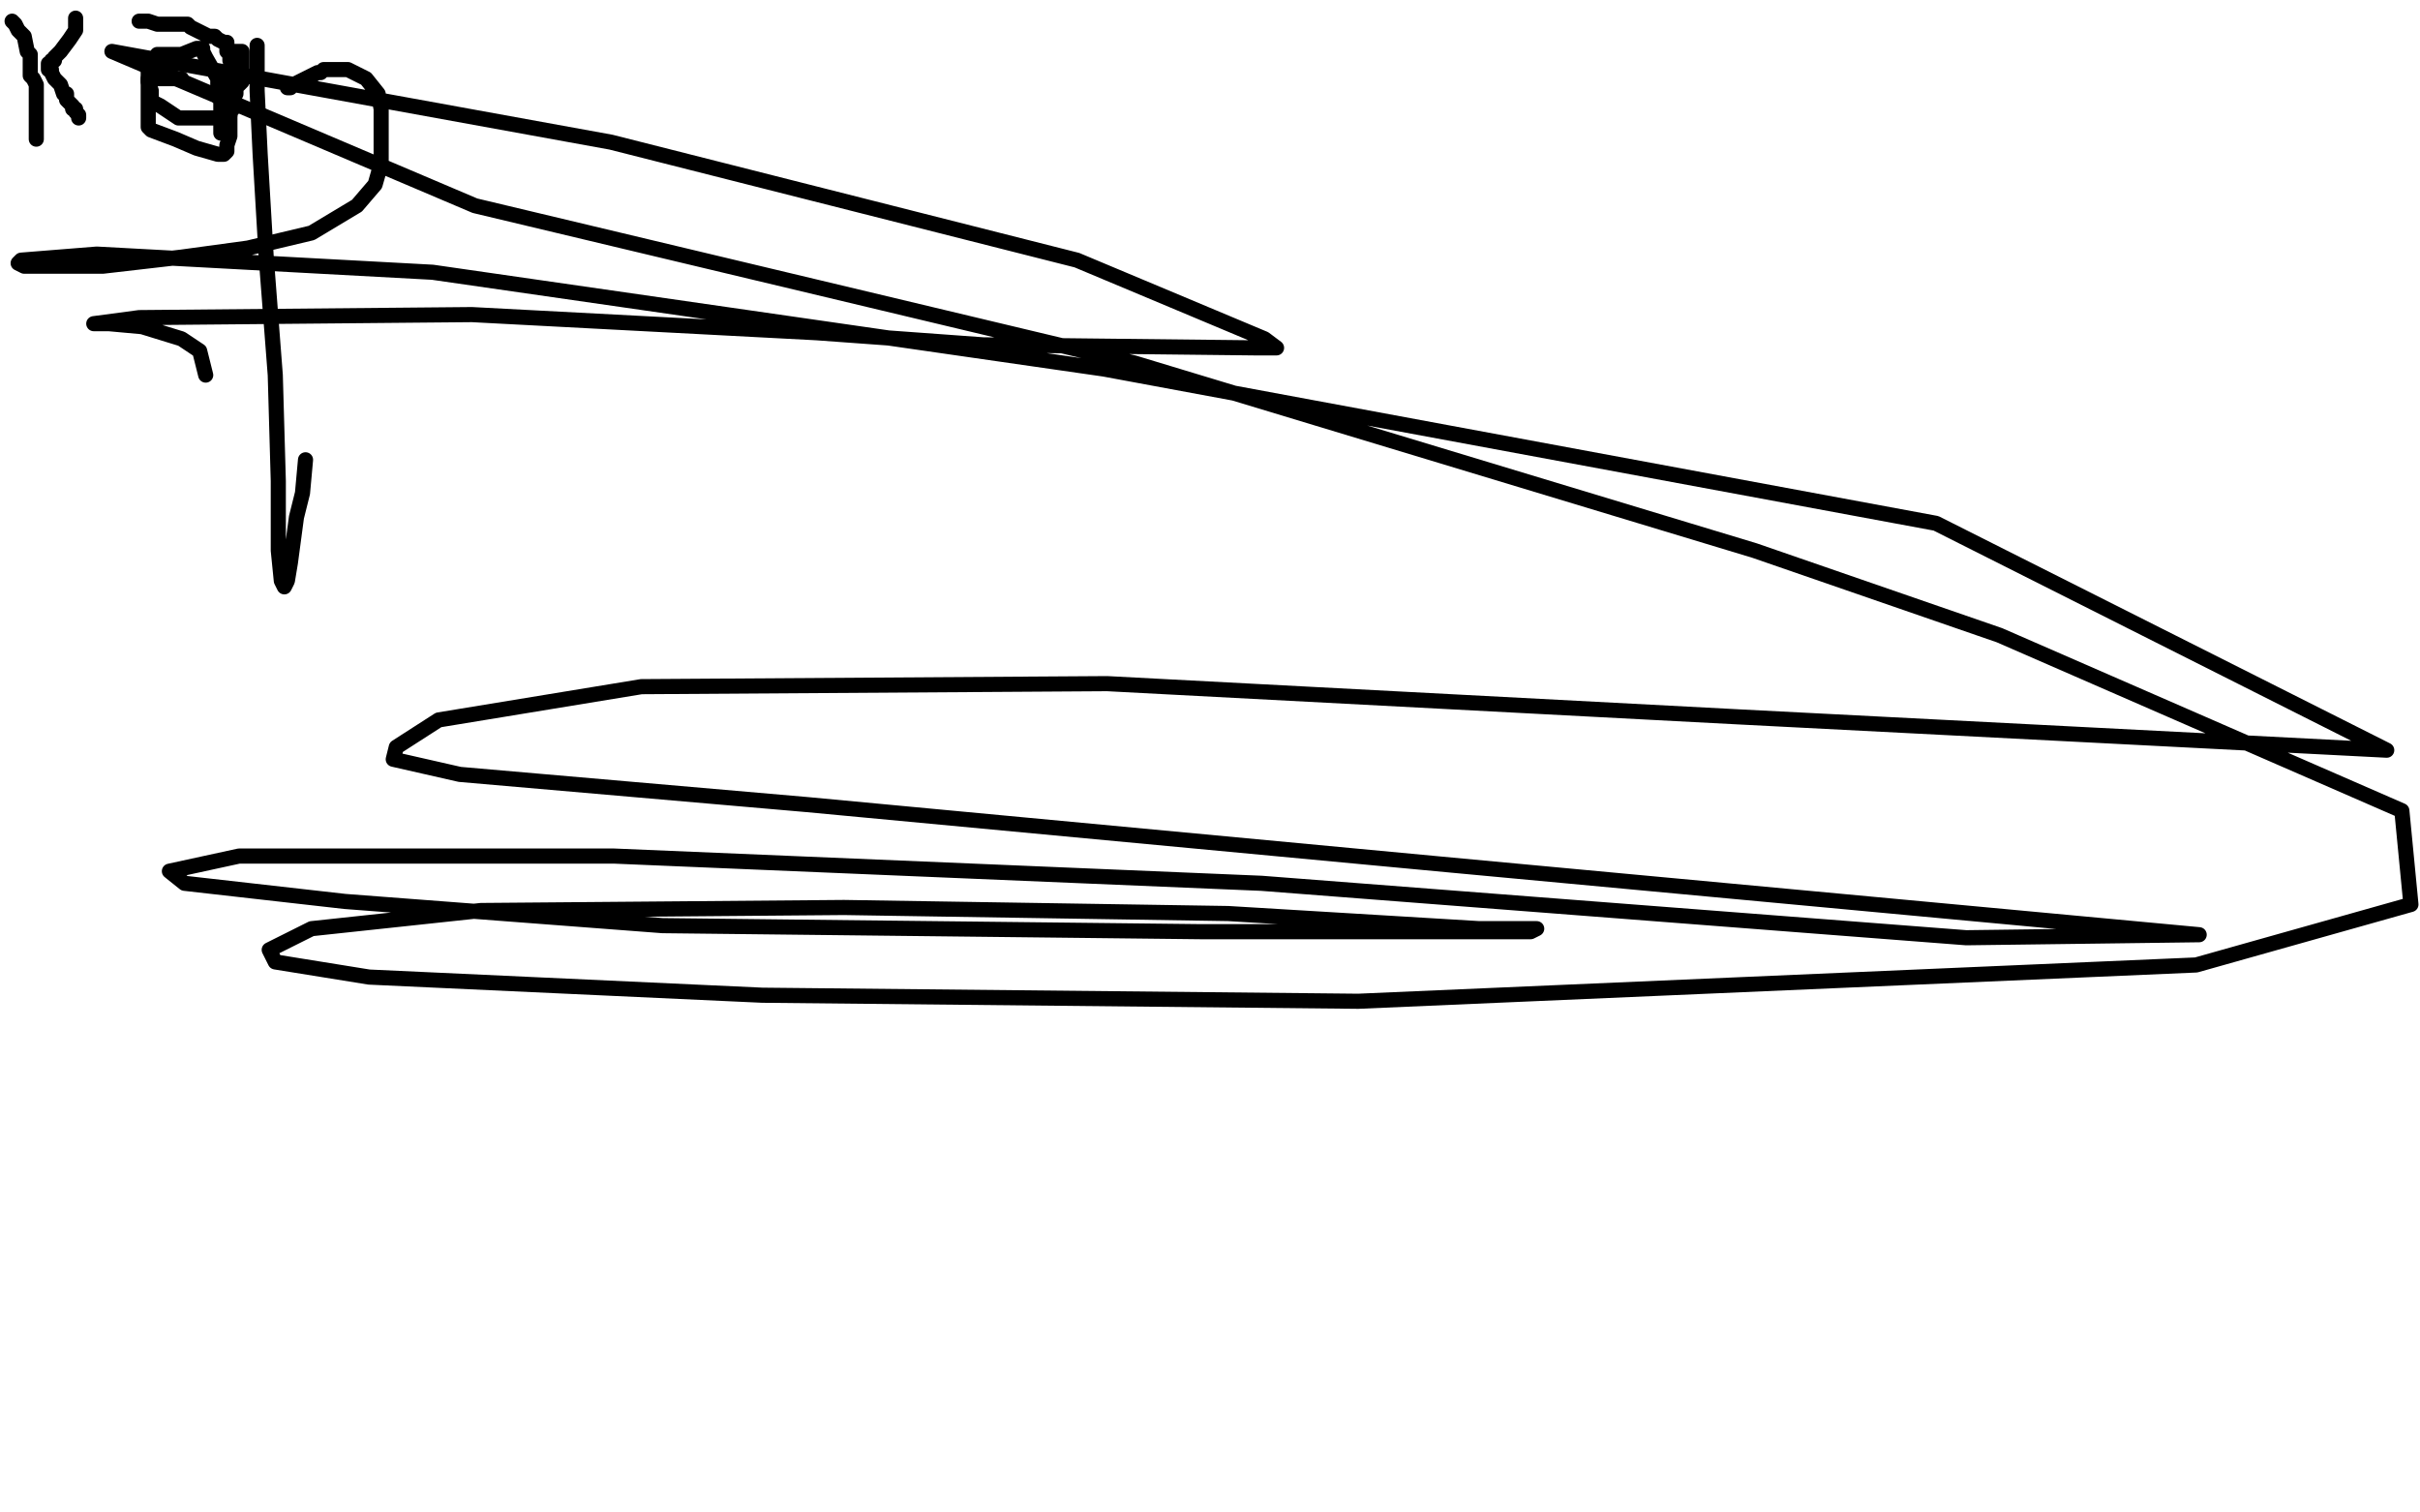 <?xml version="1.0" standalone="no"?>
<!DOCTYPE svg PUBLIC "-//W3C//DTD SVG 1.1//EN"
"http://www.w3.org/Graphics/SVG/1.1/DTD/svg11.dtd">

<svg width="800" height="500" version="1.1" xmlns="http://www.w3.org/2000/svg" xmlns:xlink="http://www.w3.org/1999/xlink" style="stroke-antialiasing: false"><desc>This SVG has been created on https://colorillo.com/</desc><rect x='0' y='0' width='800' height='500' style='fill: rgb(255,255,255); stroke-width:0' /><polyline points="4,7 5,8 5,8 6,10 6,10 8,12 8,12 9,17 9,17 10,18 10,18 10,19 10,19 10,20 10,21 10,22 10,23 10,24 10,25 11,26 12,28 12,29 12,30 12,31 12,32 12,35 12,37 12,38 12,39 12,40 12,41 12,42 12,43 12,45 12,46" style="fill: none; stroke: #000000; stroke-width: 5; stroke-linejoin: round; stroke-linecap: round; stroke-antialiasing: false; stroke-antialias: 0; opacity: 1.0"/>
<polyline points="25,6 25,8 25,8 25,10 25,10 23,13 23,13 20,17 20,17 19,18 19,18 18,19 18,19 18,20 18,20 17,20 17,21 16,21 16,22 16,23 17,23 17,24 18,26 20,28 21,31 22,31 22,32 22,33 23,34 24,35 24,36 25,36 25,37 26,38 26,39" style="fill: none; stroke: #000000; stroke-width: 5; stroke-linejoin: round; stroke-linecap: round; stroke-antialiasing: false; stroke-antialias: 0; opacity: 1.0"/>
<polyline points="60,26 58,26 58,26 56,26 56,26 52,26 52,26 51,26 51,26 50,26 49,26 49,27 49,28 49,30 49,31 49,33 49,34 49,36 49,37 49,38 49,39 49,40 49,41 49,42 50,43 58,46 65,49 72,51 74,51 75,50 75,48 76,45 76,44 76,43 76,42 76,40 76,38 76,36 77,35 77,34 77,33 78,31 78,30 78,29 79,28 80,27 80,26 80,25 80,24 80,21 80,19 80,17 79,17 78,17 76,17" style="fill: none; stroke: #000000; stroke-width: 5; stroke-linejoin: round; stroke-linecap: round; stroke-antialiasing: false; stroke-antialias: 0; opacity: 1.0"/>
<polyline points="46,7 48,7 48,7 49,7 49,7 52,8 52,8 53,8 55,8 57,8 58,8 60,8 61,8 62,8 63,9 67,11 69,12 70,12 71,12 72,13 74,14 75,14 75,15 75,16 75,17 76,18 76,19 76,20 77,20 77,21 77,22 77,24 77,27 77,29 77,30 77,31 77,32 77,33 77,34 77,35 77,36 76,37 76,38 75,38 74,38 73,39 69,39 65,39 64,39 63,39 62,39 61,39 59,39 53,35 51,34 50,34 50,33 50,32 50,30 49,27 49,25 49,24 49,23 50,21 52,19 52,18 53,18 54,18 60,18 65,16 66,16 67,16 67,17 68,19 72,26 72,29 72,30 72,31 72,32 73,33 73,36 73,40 73,42 73,44 74,44" style="fill: none; stroke: #000000; stroke-width: 5; stroke-linejoin: round; stroke-linecap: round; stroke-antialiasing: false; stroke-antialias: 0; opacity: 1.0"/>
<polyline points="85,15 85,16 85,16 85,19 85,19 85,30 85,30 86,51 86,51 88,85 88,85 91,124 91,124 92,159 92,159 92,182 93,192 94,194 95,192 96,186 98,171 100,163 101,152" style="fill: none; stroke: #000000; stroke-width: 5; stroke-linejoin: round; stroke-linecap: round; stroke-antialiasing: false; stroke-antialias: 0; opacity: 1.0"/>
<polyline points="95,29 96,29 96,29 97,28 97,28 99,27 99,27 101,26 101,26 103,25 103,25 105,24 105,24 106,24 107,23 108,23 112,23 115,23 121,26 125,31 126,36 126,44 126,49 126,54 124,61 118,68 103,77 82,82 60,85 34,88 17,88 8,88 6,87 7,86 32,84 143,90 365,122 640,173 789,248 575,237 366,226 212,227 145,238 131,247 130,251 152,256 267,266 480,286 727,309 650,310 417,292 203,283 79,283 56,288 61,292 114,298 219,306 397,308 484,308 506,308 508,307 489,307 406,302 279,300 159,301 103,307 89,314 91,318 122,323 252,329 449,331 726,319 797,299 794,268 661,210 580,182 375,120 157,68 37,17 202,47 356,86 418,112 422,115 415,115 325,114 270,110 156,104 46,105 31,107 36,107 47,108 60,112 66,116 67,120 68,124" style="fill: none; stroke: #000000; stroke-width: 5; stroke-linejoin: round; stroke-linecap: round; stroke-antialiasing: false; stroke-antialias: 0; opacity: 1.0"/>
</svg>
